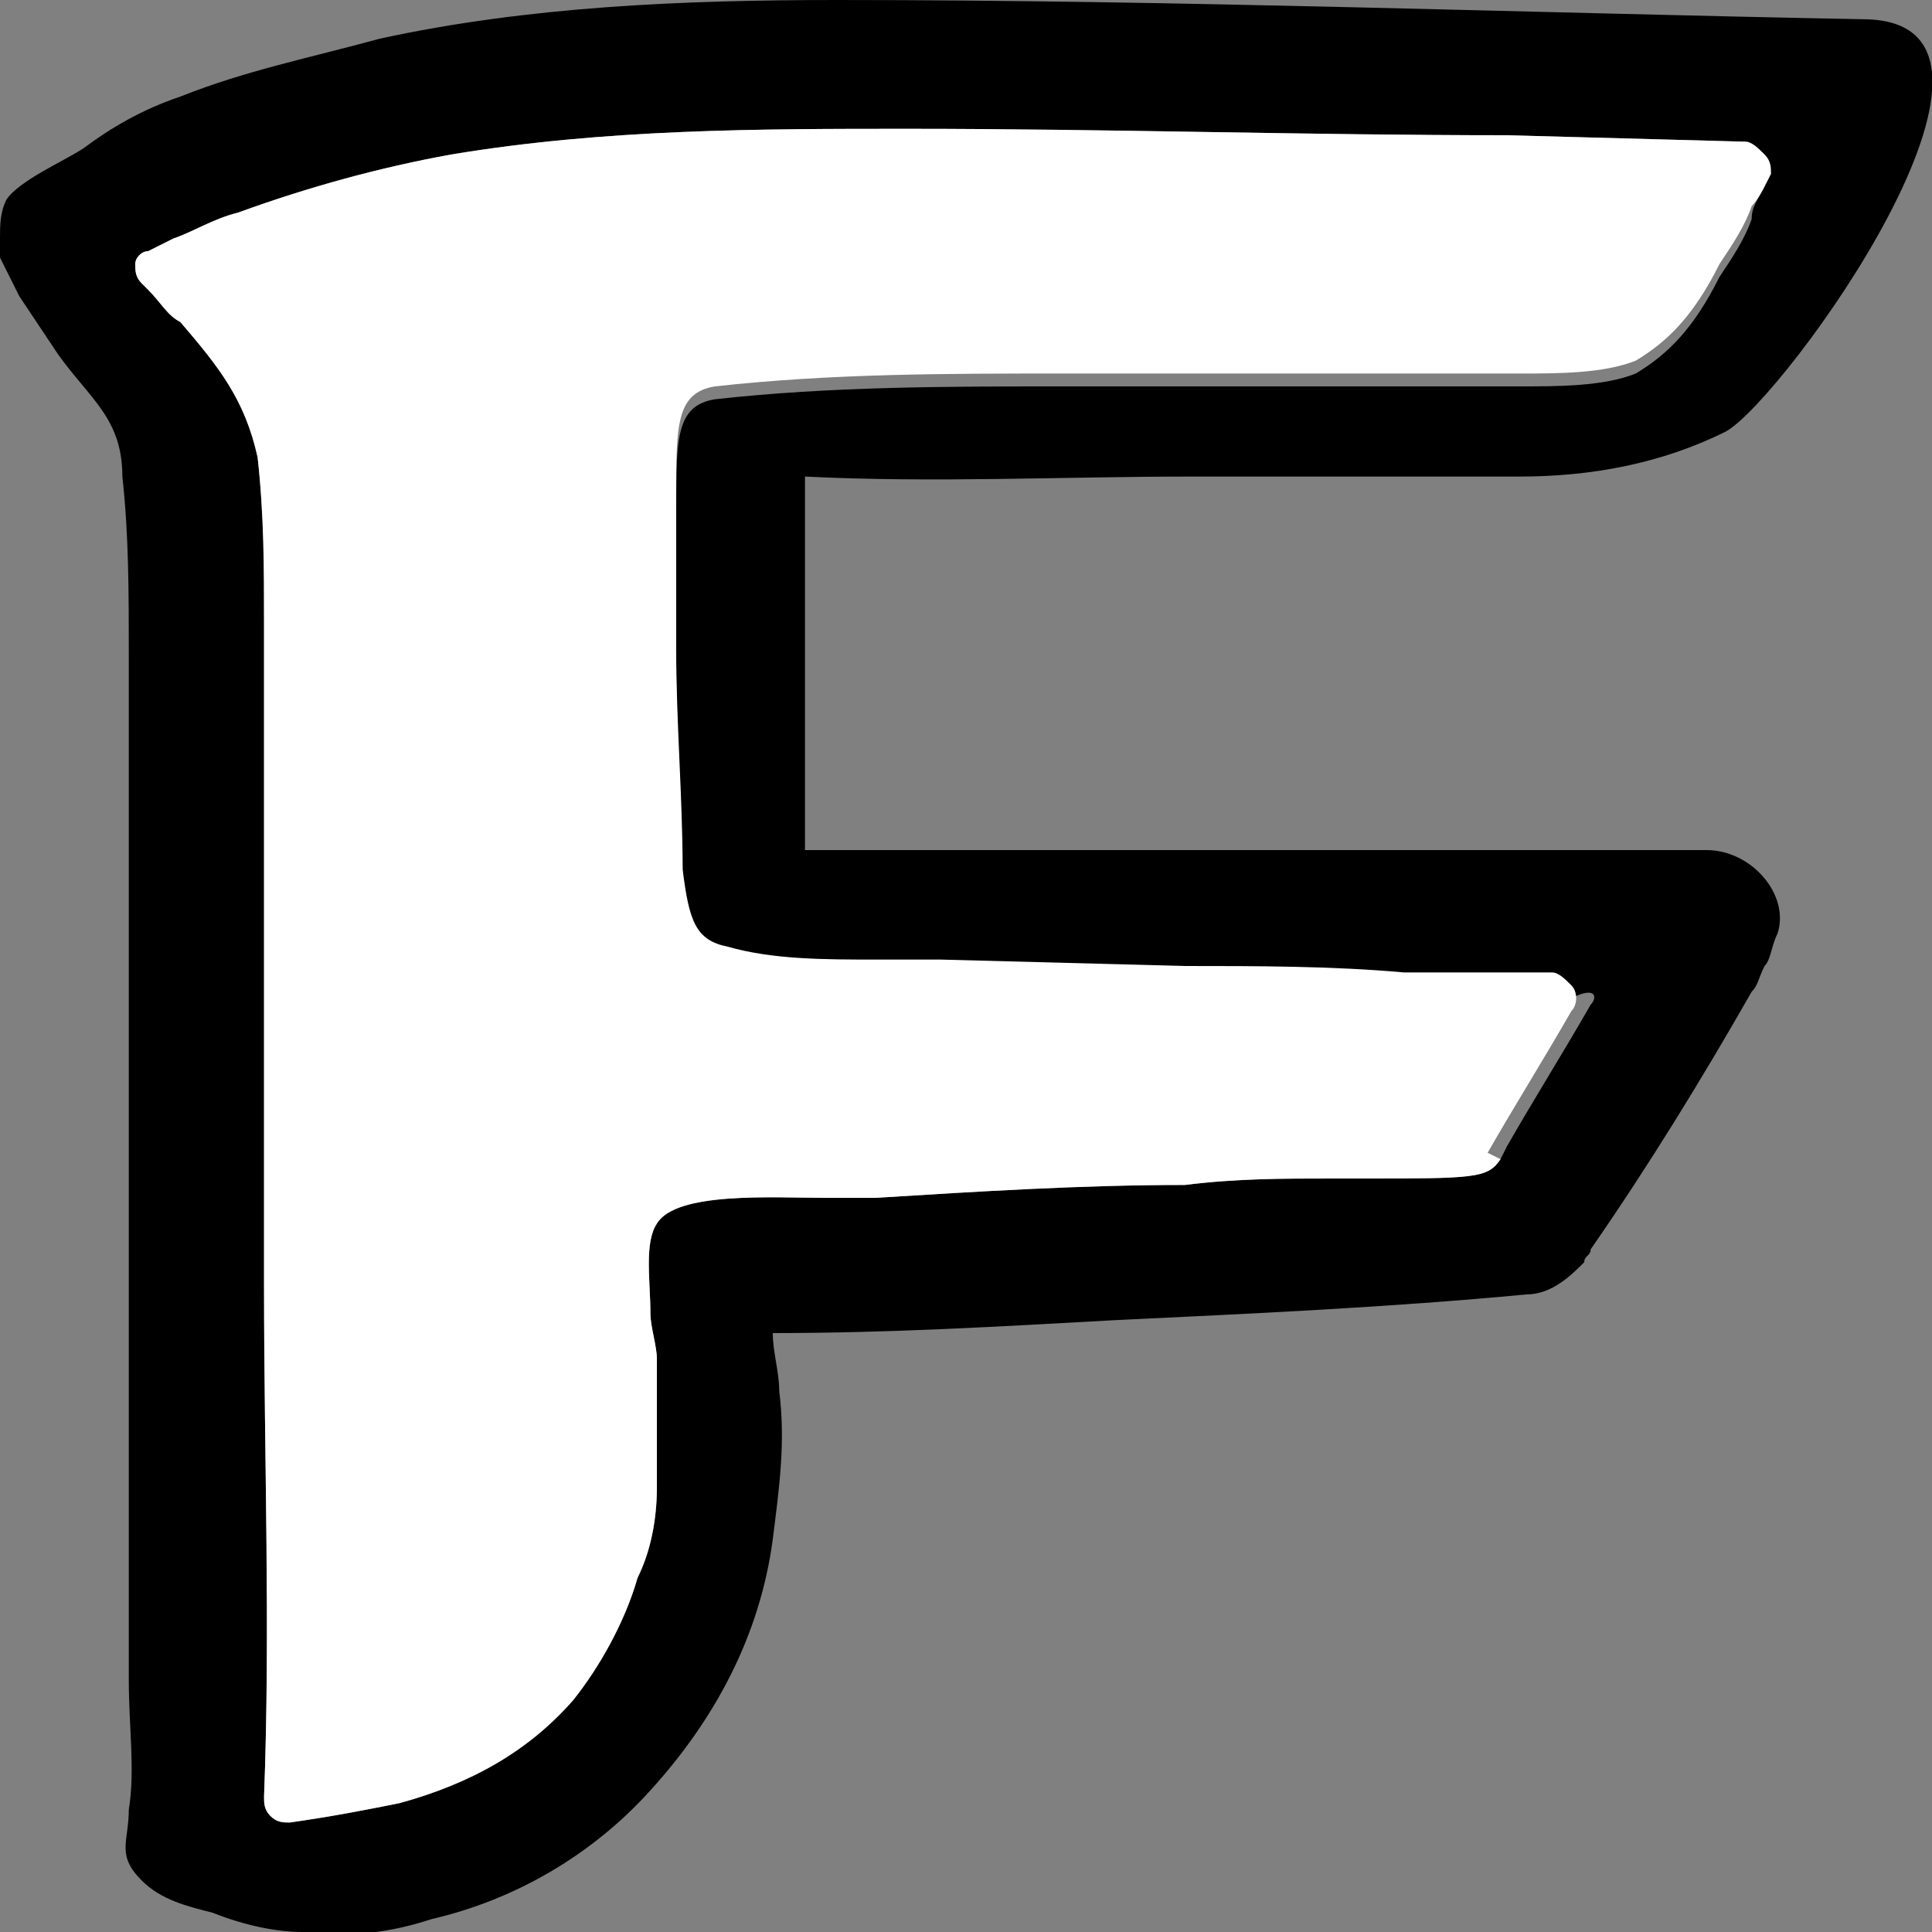 <?xml version="1.0" encoding="utf-8"?>
<!-- Generator: Adobe Illustrator 28.0.0, SVG Export Plug-In . SVG Version: 6.00 Build 0)  -->
<svg version="1.1" id="Calque_1" xmlns="http://www.w3.org/2000/svg" xmlns:xlink="http://www.w3.org/1999/xlink" x="0px" y="0px"
	 viewBox="0 0 30 30" style="enable-background:new 0 0 30 30;" xml:space="preserve">
<rect x="0" y="0" width="30" height="30" fill="#808080" stroke="none"/>
<style type="text/css">
	.st0{fill:#FFFFFF;}
</style>
<path d="M26.5,13.2c-2.6,0-5.2,0-7.8,0h-3.9c-0.7,0-1.5,0-2.3,0c0-1,0-2.1,0-3.1c0-0.6,0-1.3,0-1.9c0-0.2,0-0.5,0-0.8c2,0.1,4,0,6,0
	c1.7,0,3.4,0,5.1,0c1.1,0,2.2-0.2,3.2-0.7c0.9-0.5,5.1-6.3,2.2-6.4C23.7,0.2,18.3,0,13,0c-2.4,0-4.8,0.1-7.1,0.6
	C4.8,0.9,3.8,1.1,2.8,1.5C2.2,1.7,1.7,2,1.3,2.3c-0.3,0.2-1,0.5-1.2,0.8C0,3.3,0,3.5,0,3.7C0,3.8,0,3.9,0,4c0.1,0.2,0.2,0.4,0.3,0.6
	c0.2,0.3,0.4,0.6,0.6,0.9c0.5,0.7,1,1,1,1.9C2,8.3,2,9.2,2,10.2c0,2,0,4,0,6.1c0,3.3,0,6.5,0,9.8c0,0.7,0.1,1.4,0,2
	c0,0.5-0.2,0.7,0.2,1.1c0.3,0.3,0.7,0.4,1.1,0.5C3.8,29.9,4.3,30,4.7,30c0.7,0.1,1.4,0,2-0.2c1.3-0.3,2.5-1,3.4-2
	c1-1.1,1.7-2.4,1.9-3.9c0.1-0.8,0.2-1.5,0.1-2.3c0-0.3-0.1-0.6-0.1-0.9c1.8,0,3.5-0.1,5.3-0.2c2.1-0.1,4.3-0.2,6.4-0.4
	c0.4,0,0.7-0.3,0.9-0.5c0-0.1,0.1-0.1,0.1-0.2c0.9-1.3,1.7-2.6,2.5-4c0.1-0.1,0.1-0.2,0.2-0.4c0.1-0.1,0.1-0.3,0.2-0.5
	C27.8,13.9,27.2,13.2,26.5,13.2z M24.7,15.6c-0.4,0.7-0.9,1.5-1.3,2.2L23.3,18c-0.2,0.3-0.4,0.3-2.2,0.3c-0.2,0-0.4,0-0.4,0
	c-0.8,0-1.5,0-2.3,0.1c-1.6,0-3.2,0.1-4.8,0.2c-0.2,0-0.5,0-0.8,0c-0.8,0-2.3-0.1-2.6,0.4c-0.2,0.3-0.1,0.9-0.1,1.4
	c0,0.2,0.1,0.5,0.1,0.7c0,0.8,0,1.4,0,2c0,0.5-0.1,1-0.3,1.4c-0.2,0.7-0.6,1.4-1,1.9c-0.7,0.8-1.6,1.3-2.7,1.6
	c-0.5,0.1-1,0.2-1.7,0.3c0,0,0,0,0,0c-0.1,0-0.2,0-0.3-0.1c-0.1-0.1-0.1-0.2-0.1-0.3c0.1-2.6,0-5.3,0-7.9c0-1.2,0-2.5,0-3.8
	c0-2,0-4,0-6V9.7c0-0.9,0-1.7-0.1-2.6C3.8,6.2,3.4,5.7,2.8,5C2.6,4.9,2.5,4.7,2.3,4.5L2.2,4.4C2.1,4.3,2.1,4.2,2.1,4.1
	c0-0.1,0.1-0.2,0.2-0.2l0.4-0.2c0.3-0.1,0.6-0.3,1-0.4C4.8,2.9,5.9,2.6,7,2.4C9.4,2,11.8,2,14.1,2c3.1,0,6.2,0.1,9.3,0.1l3.7,0.1
	c0.1,0,0.2,0.1,0.3,0.2c0.1,0.1,0.1,0.2,0,0.4c0,0,0,0.1,0,0.1c-0.1,0.2-0.2,0.3-0.2,0.5c-0.1,0.3-0.3,0.6-0.5,0.9
	c-0.4,0.8-0.8,1.2-1.3,1.5c-0.5,0.2-1.2,0.2-1.8,0.2c-0.2,0-0.4,0-0.6,0l-4.7,0c-0.6,0-1.2,0-1.8,0c-1.8,0-3.6,0-5.4,0.2
	c-0.6,0.1-0.6,0.6-0.6,1.7c0,0.2,0,0.4,0,0.5c0,0.6,0,1.2,0,1.9c0,1.1,0.1,2.3,0.1,3.4c0.1,0.8,0.2,1.1,0.7,1.2
	c0.7,0.2,1.5,0.2,2.3,0.2c0.3,0,0.7,0,1,0l3.8,0.1c1.1,0,2.3,0,3.4,0.1c0.8,0,1.5,0,2.3,0c0.1,0,0.2,0.1,0.3,0.2
	C24.8,15.3,24.8,15.5,24.7,15.6z"/>
<g>
	<path class="st0" d="M27.5,2.7C27.5,2.7,27.4,2.8,27.5,2.7c-0.1,0.2-0.2,0.4-0.3,0.5c-0.1,0.3-0.3,0.6-0.5,0.9
		c-0.4,0.8-0.8,1.2-1.3,1.5c-0.5,0.2-1.2,0.2-1.8,0.2c-0.2,0-0.4,0-0.6,0l-4.7,0c-0.6,0-1.2,0-1.8,0c-1.8,0-3.6,0-5.4,0.2
		c-0.6,0.1-0.6,0.6-0.6,1.7c0,0.2,0,0.4,0,0.5c0,0.6,0,1.2,0,1.9c0,1.1,0.1,2.3,0.1,3.4c0.1,0.8,0.2,1.1,0.7,1.2
		c0.7,0.2,1.5,0.2,2.3,0.2c0.3,0,0.7,0,1,0l3.8,0.1c1.1,0,2.3,0,3.4,0.1c0.8,0,1.5,0,2.3,0c0.1,0,0.2,0.1,0.3,0.2
		c0.1,0.1,0.1,0.3,0,0.4c-0.4,0.7-0.9,1.5-1.3,2.2L23.3,18c-0.2,0.3-0.4,0.3-2.2,0.3c-0.2,0-0.4,0-0.4,0c-0.8,0-1.5,0-2.3,0.1
		c-1.6,0-3.2,0.1-4.8,0.2c-0.2,0-0.5,0-0.8,0c-0.8,0-2.3-0.1-2.6,0.4c-0.2,0.3-0.1,0.9-0.1,1.4c0,0.2,0.1,0.5,0.1,0.7
		c0,0.8,0,1.4,0,2c0,0.5-0.1,1-0.3,1.4c-0.2,0.7-0.6,1.4-1,1.9c-0.7,0.8-1.6,1.3-2.7,1.6c-0.5,0.1-1,0.2-1.7,0.3c0,0,0,0,0,0
		c-0.1,0-0.2,0-0.3-0.1c-0.1-0.1-0.1-0.2-0.1-0.3c0.1-2.6,0-5.3,0-7.9c0-1.2,0-2.5,0-3.8c0-2,0-4,0-6V9.7c0-0.9,0-1.7-0.1-2.6
		C3.8,6.2,3.4,5.7,2.8,5C2.6,4.9,2.5,4.7,2.3,4.5L2.2,4.4C2.1,4.3,2.1,4.2,2.1,4.1c0-0.1,0.1-0.2,0.2-0.2l0.4-0.2
		c0.3-0.1,0.6-0.3,1-0.4C4.8,2.9,5.9,2.6,7,2.4C9.4,2,11.8,2,14.1,2c3.1,0,6.2,0.1,9.3,0.1l3.7,0.1c0.1,0,0.2,0.1,0.3,0.2
		C27.5,2.5,27.5,2.6,27.5,2.7z"/>
</g>
</svg>
